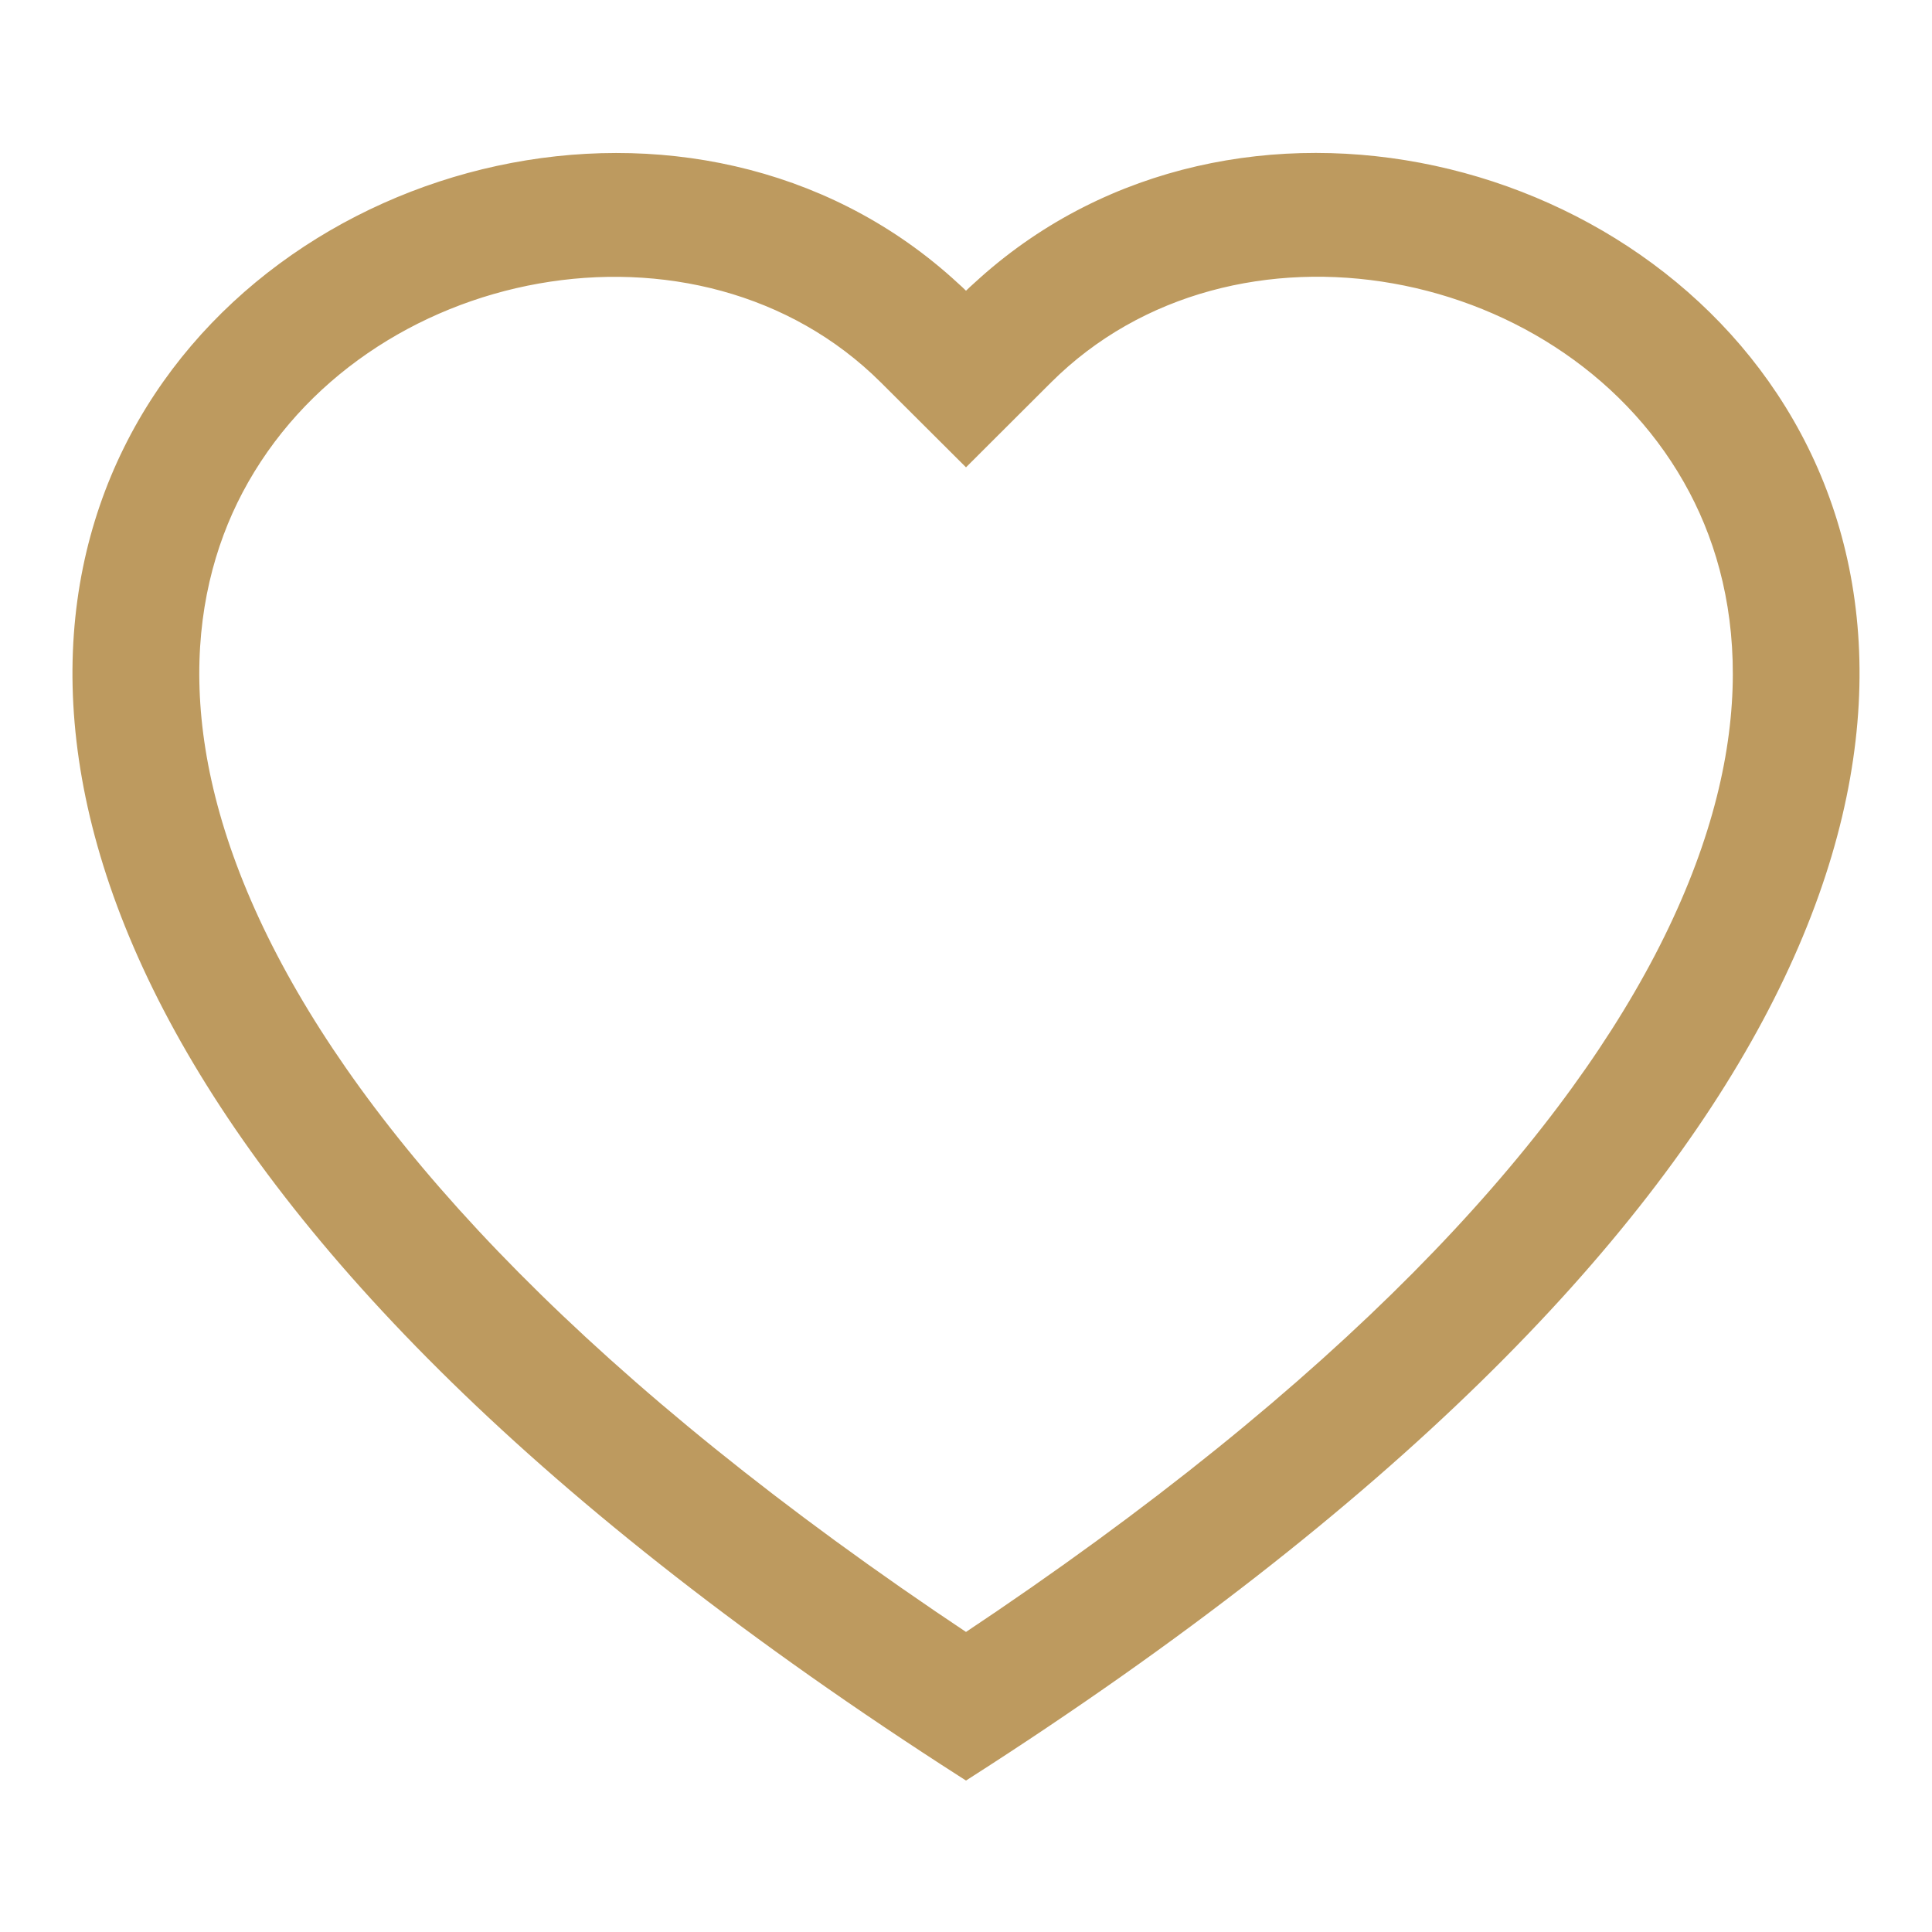 <svg width="24" height="24" viewBox="0 0 24 24" fill="none" xmlns="http://www.w3.org/2000/svg">
<path d="M12 5.664L11.014 4.681C8.7 2.375 4.457 3.171 2.925 6.071C2.206 7.435 2.044 9.404 3.357 11.917C4.622 14.337 7.254 17.236 12 20.393C16.747 17.236 19.377 14.337 20.644 11.917C21.957 9.403 21.796 7.435 21.076 6.071C19.544 3.171 15.3 2.373 12.986 4.68L12 5.664ZM12 22C-9.083 8.491 5.509 -2.053 11.758 3.524C11.841 3.597 11.922 3.673 12 3.752C12.078 3.673 12.159 3.598 12.242 3.525C18.49 -2.056 33.084 8.489 12 22Z" fill="#BD9A5F" stroke="#BD9A5F" stroke-width="0.2"/>
</svg>
